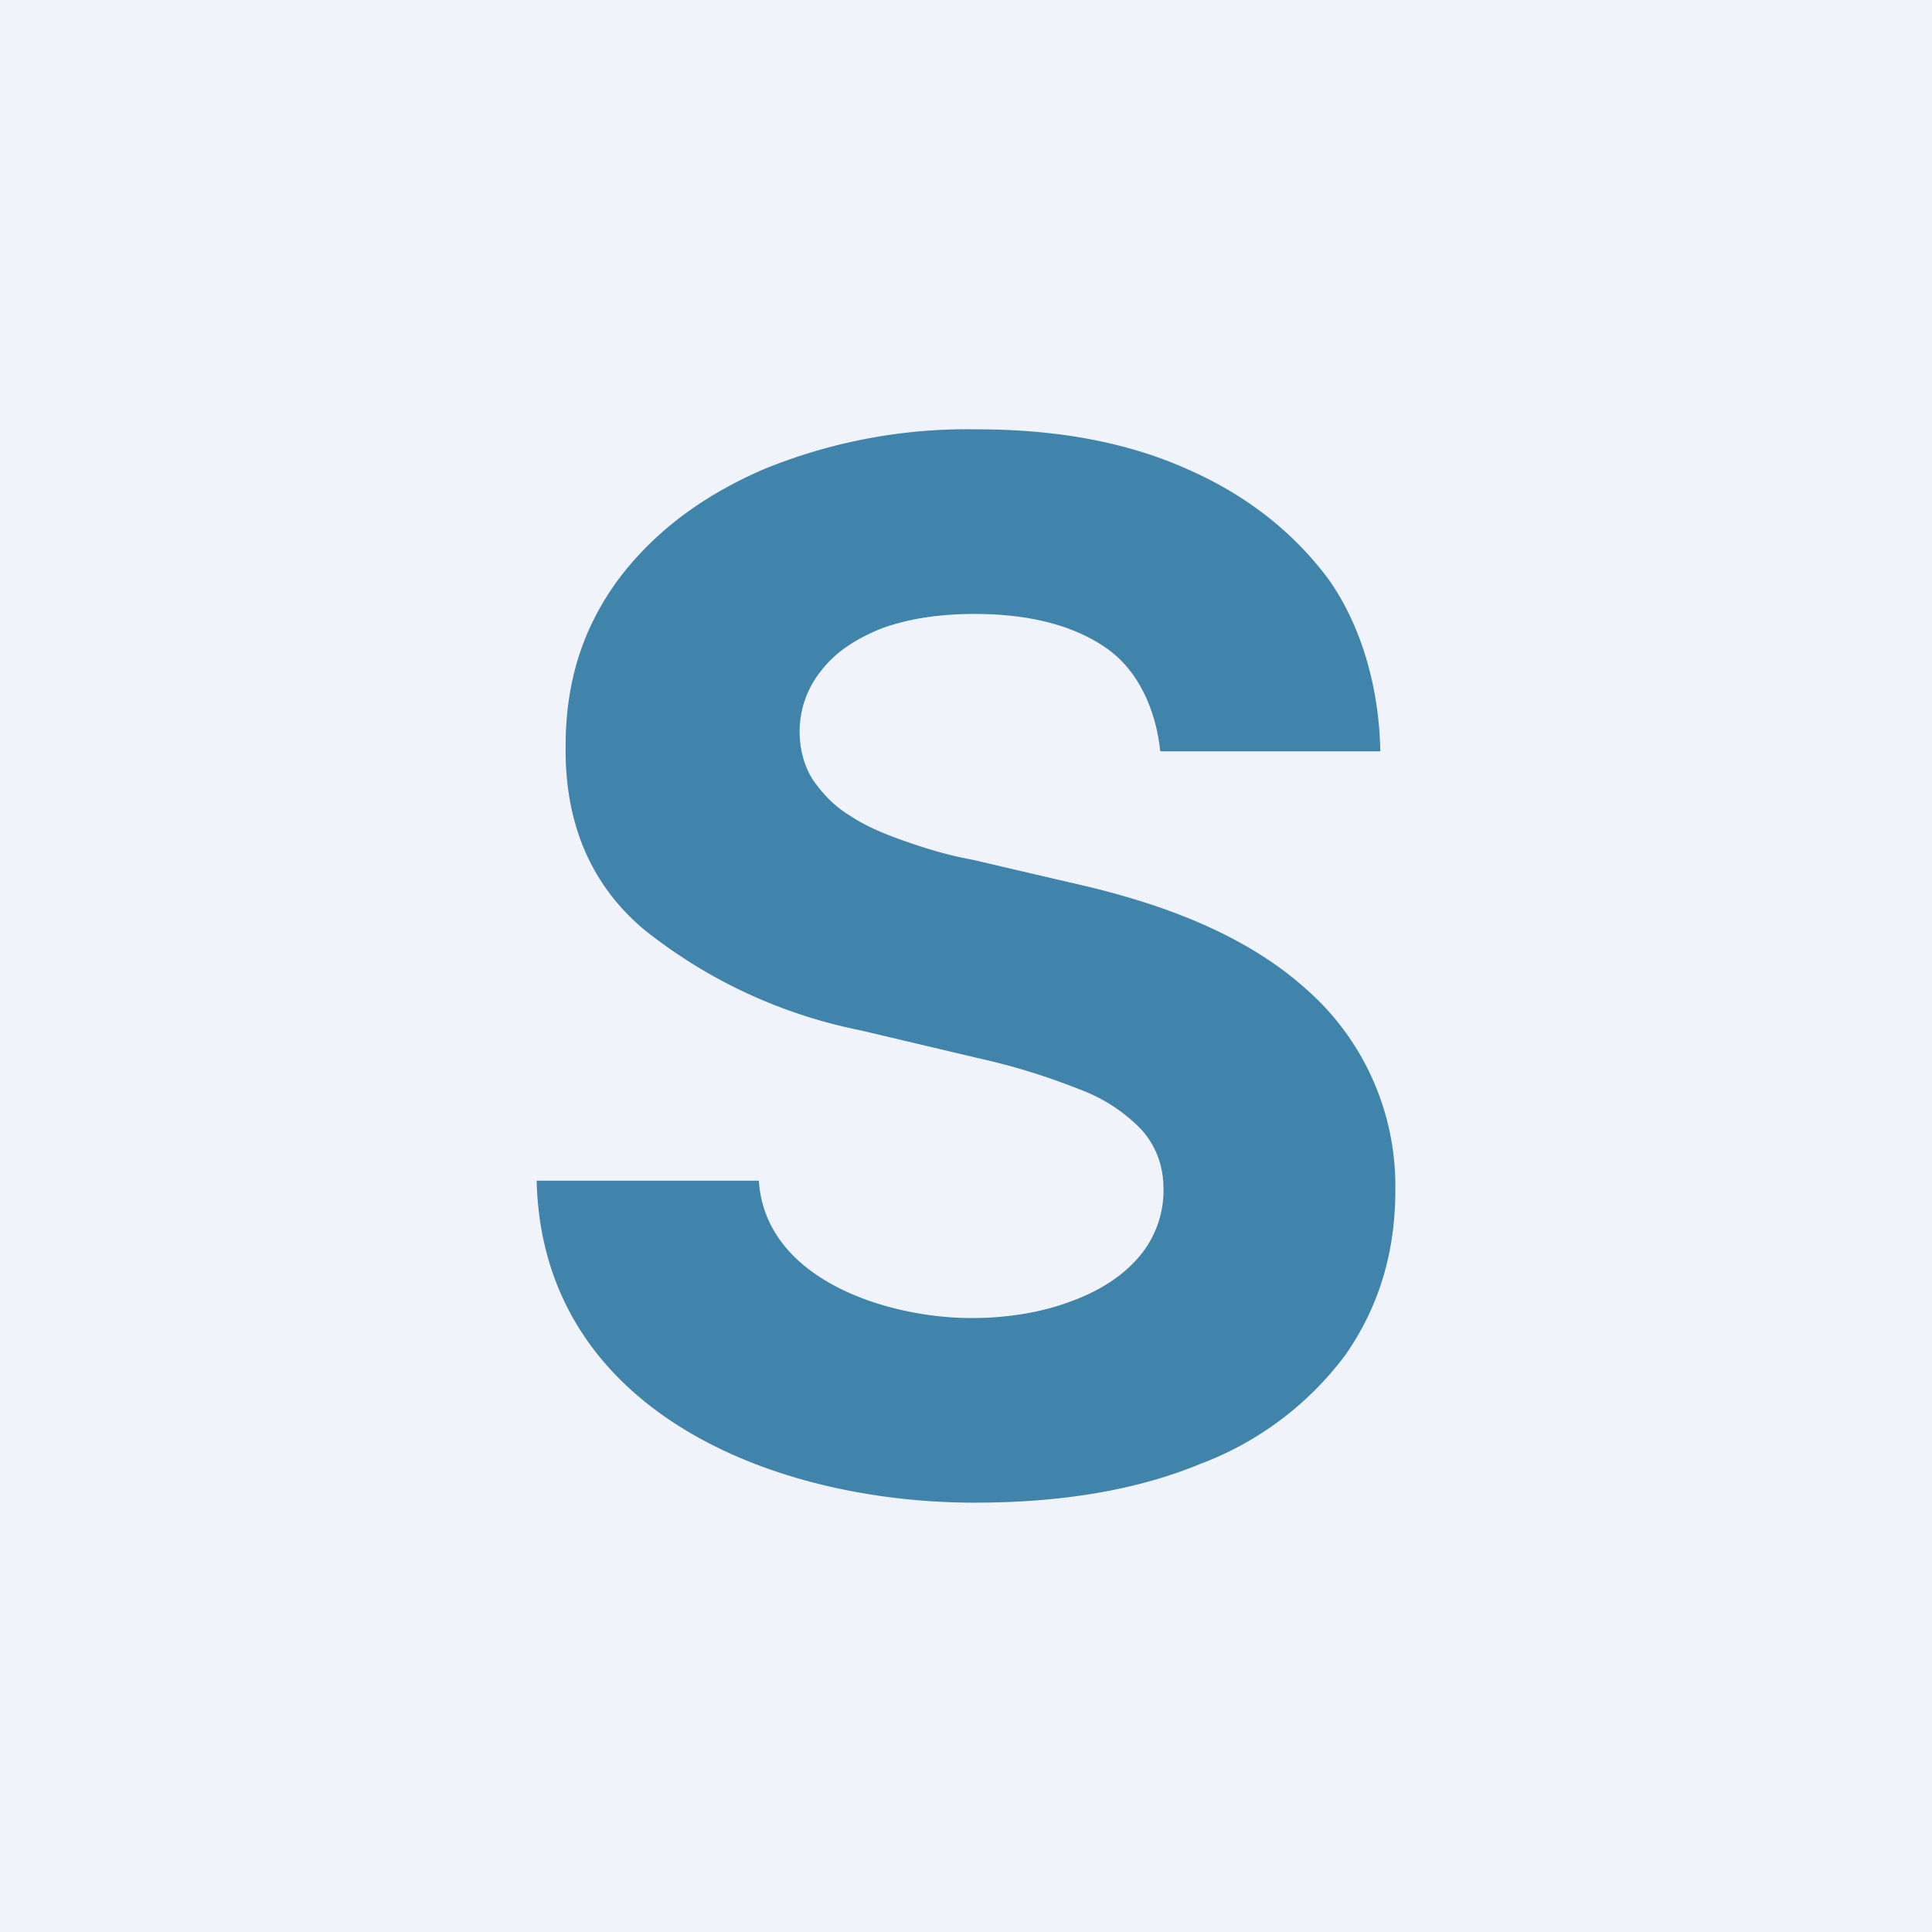 <!-- by TradingView --><svg width="18" height="18" viewBox="0 0 18 18" xmlns="http://www.w3.org/2000/svg"><path fill="#F0F3FA" d="M0 0h18v18H0z"/><path d="M10.81 7c-.04-.38-.2-.75-.5-.96-.3-.21-.71-.32-1.23-.32-.35 0-.64.05-.88.14-.24.1-.42.22-.55.39a.9.9 0 0 0-.2.56c0 .17.04.32.12.45.09.13.2.25.35.34.15.1.32.17.52.24.2.07.4.13.62.17l.9.21c.45.1.85.22 1.22.38s.7.36.96.59a2.44 2.44 0 0 1 .86 1.9c0 .59-.16 1.1-.47 1.54a3 3 0 0 1-1.35 1.01c-.58.24-1.28.36-2.1.36-1.87 0-4.03-.85-4.08-3h2.07c.06.93 1.21 1.28 1.98 1.28.36 0 .68-.06.94-.16.27-.1.48-.24.63-.42a.95.95 0 0 0 .22-.62c0-.22-.07-.4-.2-.55a1.54 1.54 0 0 0-.58-.38 6.1 6.1 0 0 0-.94-.29l-1.1-.26A4.7 4.7 0 0 1 6 8.66c-.5-.42-.74-1-.73-1.71 0-.6.16-1.1.49-1.55.33-.44.78-.78 1.36-1.03A5 5 0 0 1 9.1 4c.75 0 1.4.12 1.96.37.57.25 1 .6 1.32 1.03.31.44.47 1.02.48 1.6h-2.05Z" fill="#4083AB"/></svg>